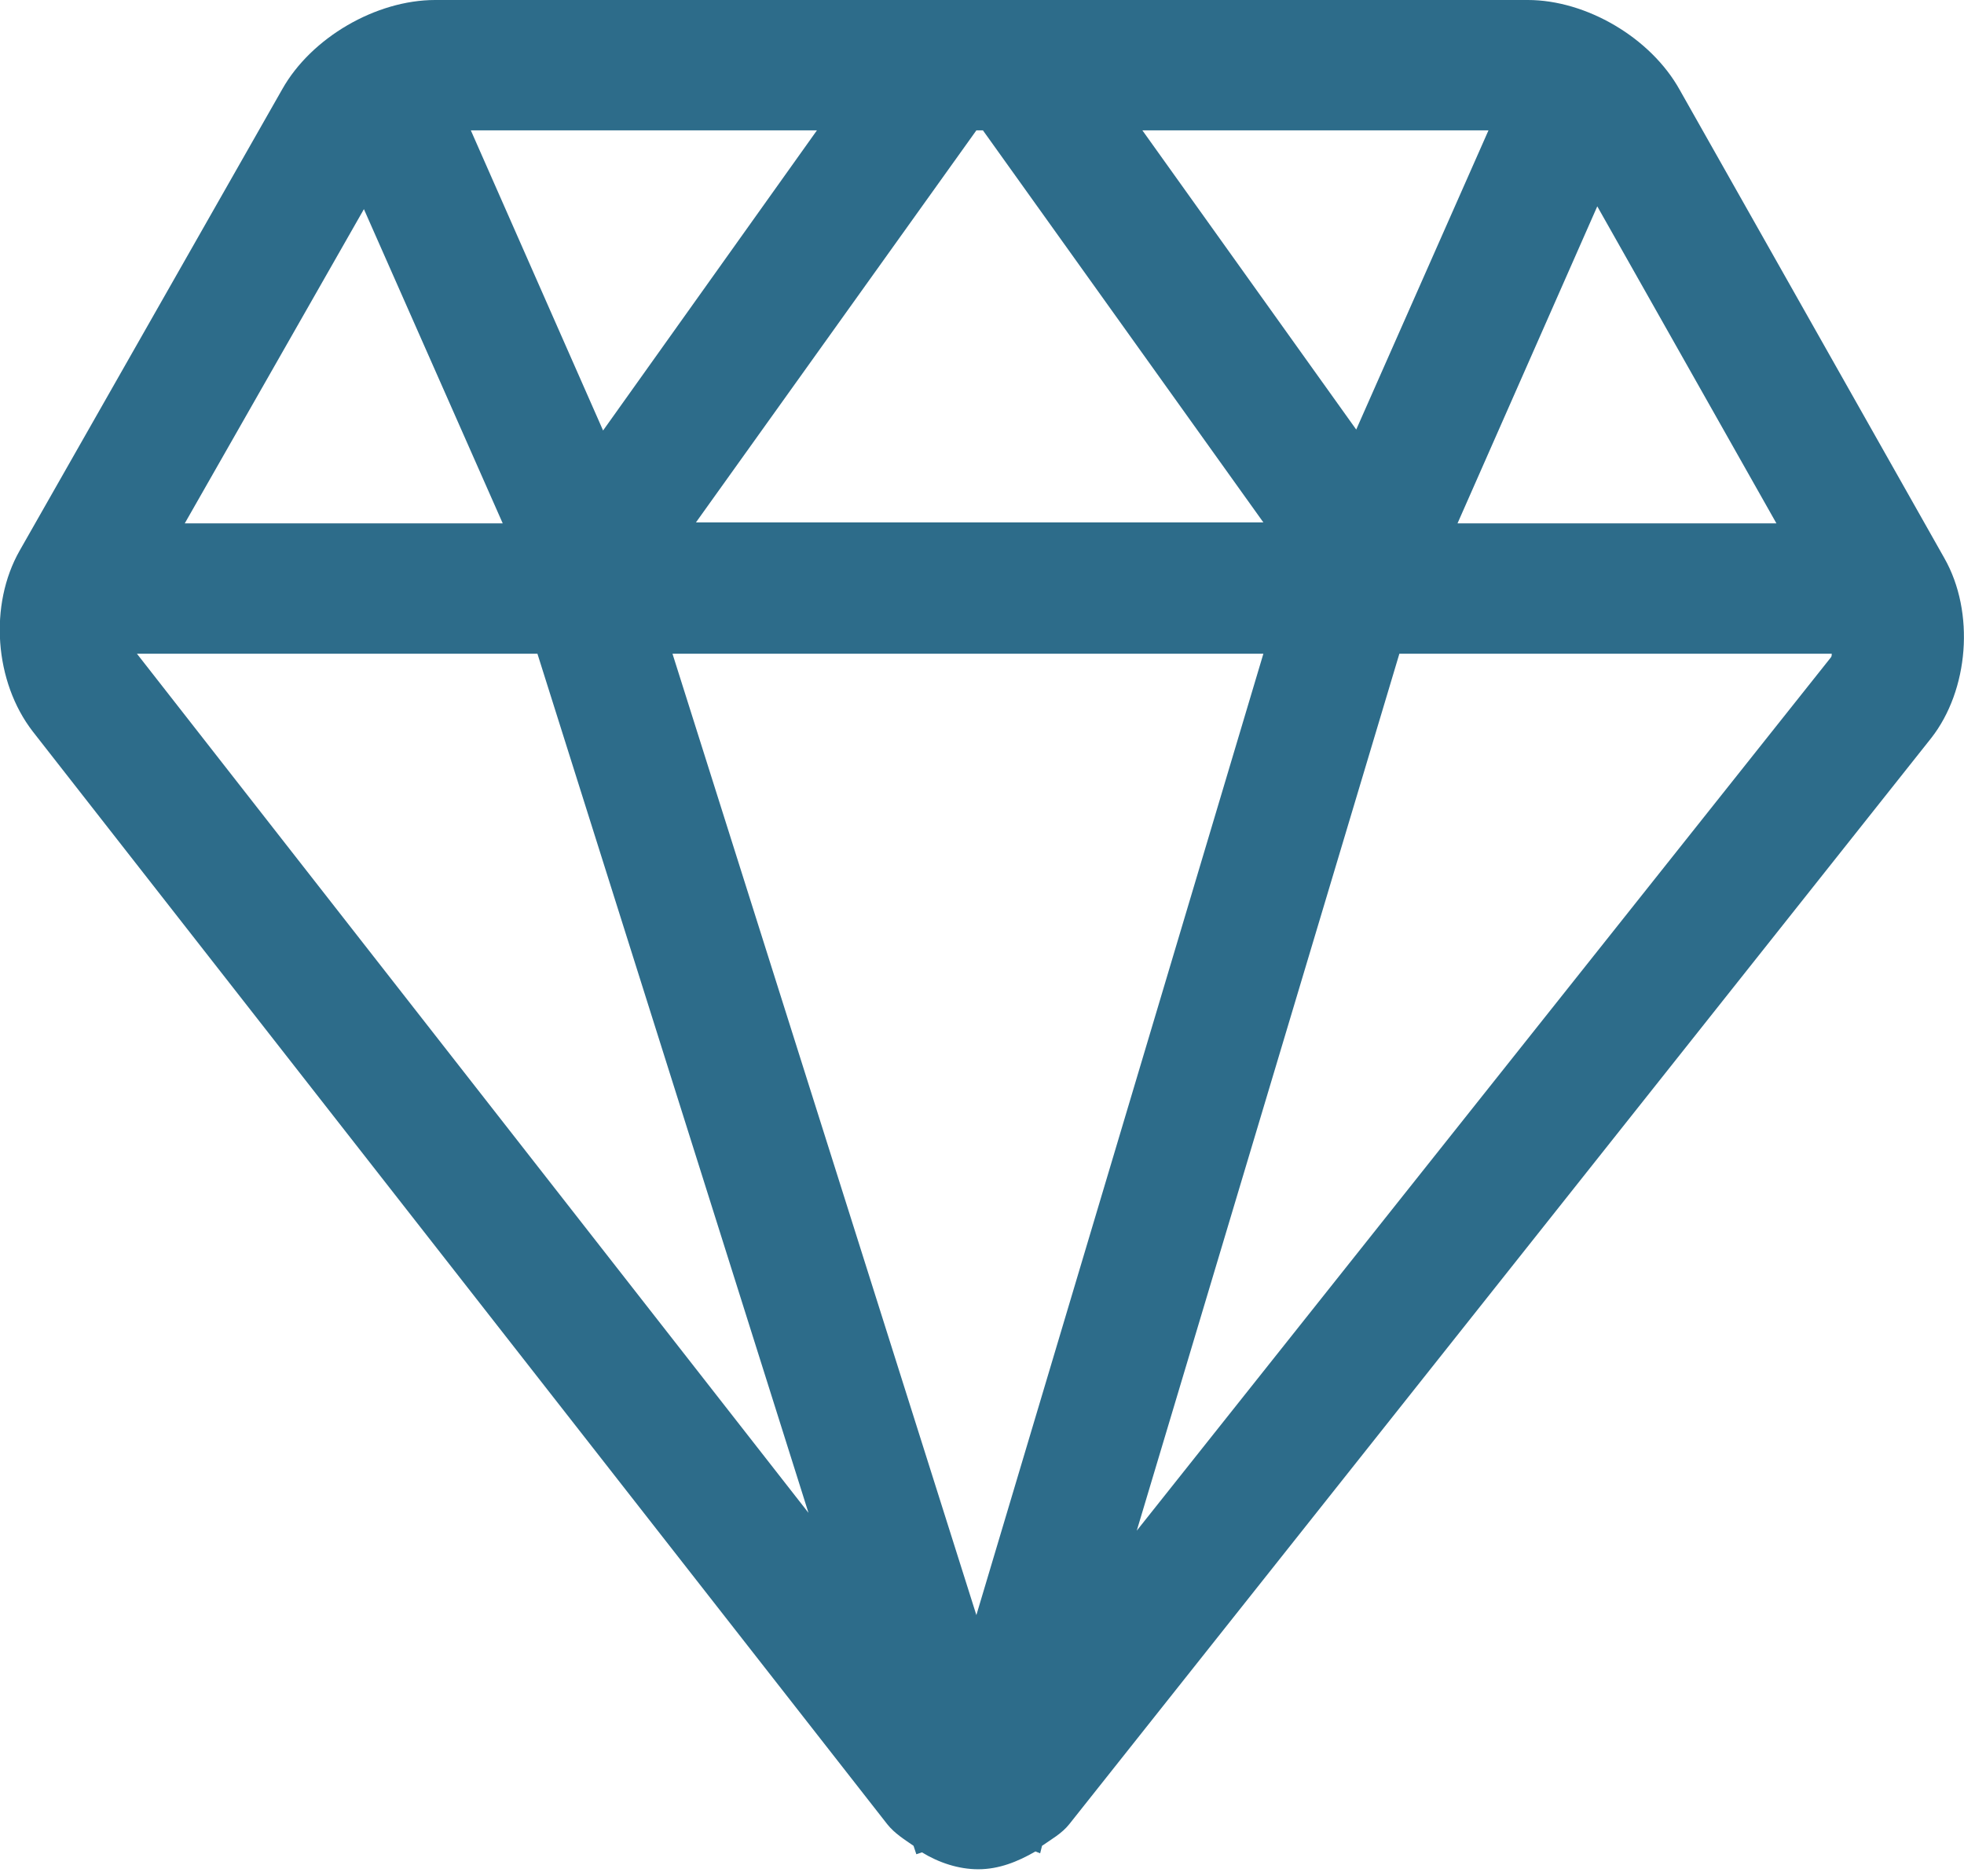 <?xml version="1.0" encoding="utf-8"?>
<!-- Generator: Adobe Illustrator 23.1.0, SVG Export Plug-In . SVG Version: 6.00 Build 0)  -->
<svg version="1.1" id="图层_1" xmlns="http://www.w3.org/2000/svg" xmlns:xlink="http://www.w3.org/1999/xlink" x="0px" y="0px"
	 viewBox="0 0 209.4 200" style="enable-background:new 0 0 209.4 200;" xml:space="preserve">
<style type="text/css">
	.st0{fill:#2D6C8A;}
</style>
<path class="st0" d="M121.2,163.2l28-93.5h46.1c0,0.1,0,0.3-0.1,0.4L121.2,163.2L121.2,163.2z M14.6,69.7h42.7l28.9,91.6L14.6,69.7z
	 M38.8,22.3l14.8,33.5H19.7L38.8,22.3L38.8,22.3z M134.7,69.7l-30.6,102.5L71.7,69.7L134.7,69.7L134.7,69.7z M64.3,45.9L50.2,13.9
	h36.9L64.3,45.9z M104.8,13.9l29.9,41.8H74.2l29.9-41.8L104.8,13.9L104.8,13.9z M121.8,13.9h36.9l-14.1,31.9L121.8,13.9z
	 M189.4,55.8h-34L170.3,22L189.4,55.8z M207.3,59.5L179.1,9.6C176,4,169.1,0,162.9,0H46.4c-6.3,0-13.2,4-16.3,9.5l-28,49.2
	c-3.3,5.8-2.7,14,1.4,19.3l91.1,116.5c0.8,1,1.8,1.6,2.8,2.3l0.3,0.9l0.6-0.2c1.8,1.1,3.9,1.8,6,1.8c2.2,0,4.2-0.8,6.1-1.9l0.5,0.2
	l0.2-0.8c1-0.7,2.1-1.3,2.9-2.3l91.9-115.8C209.9,73.6,210.6,65.3,207.3,59.5L207.3,59.5z"/>
</svg>
